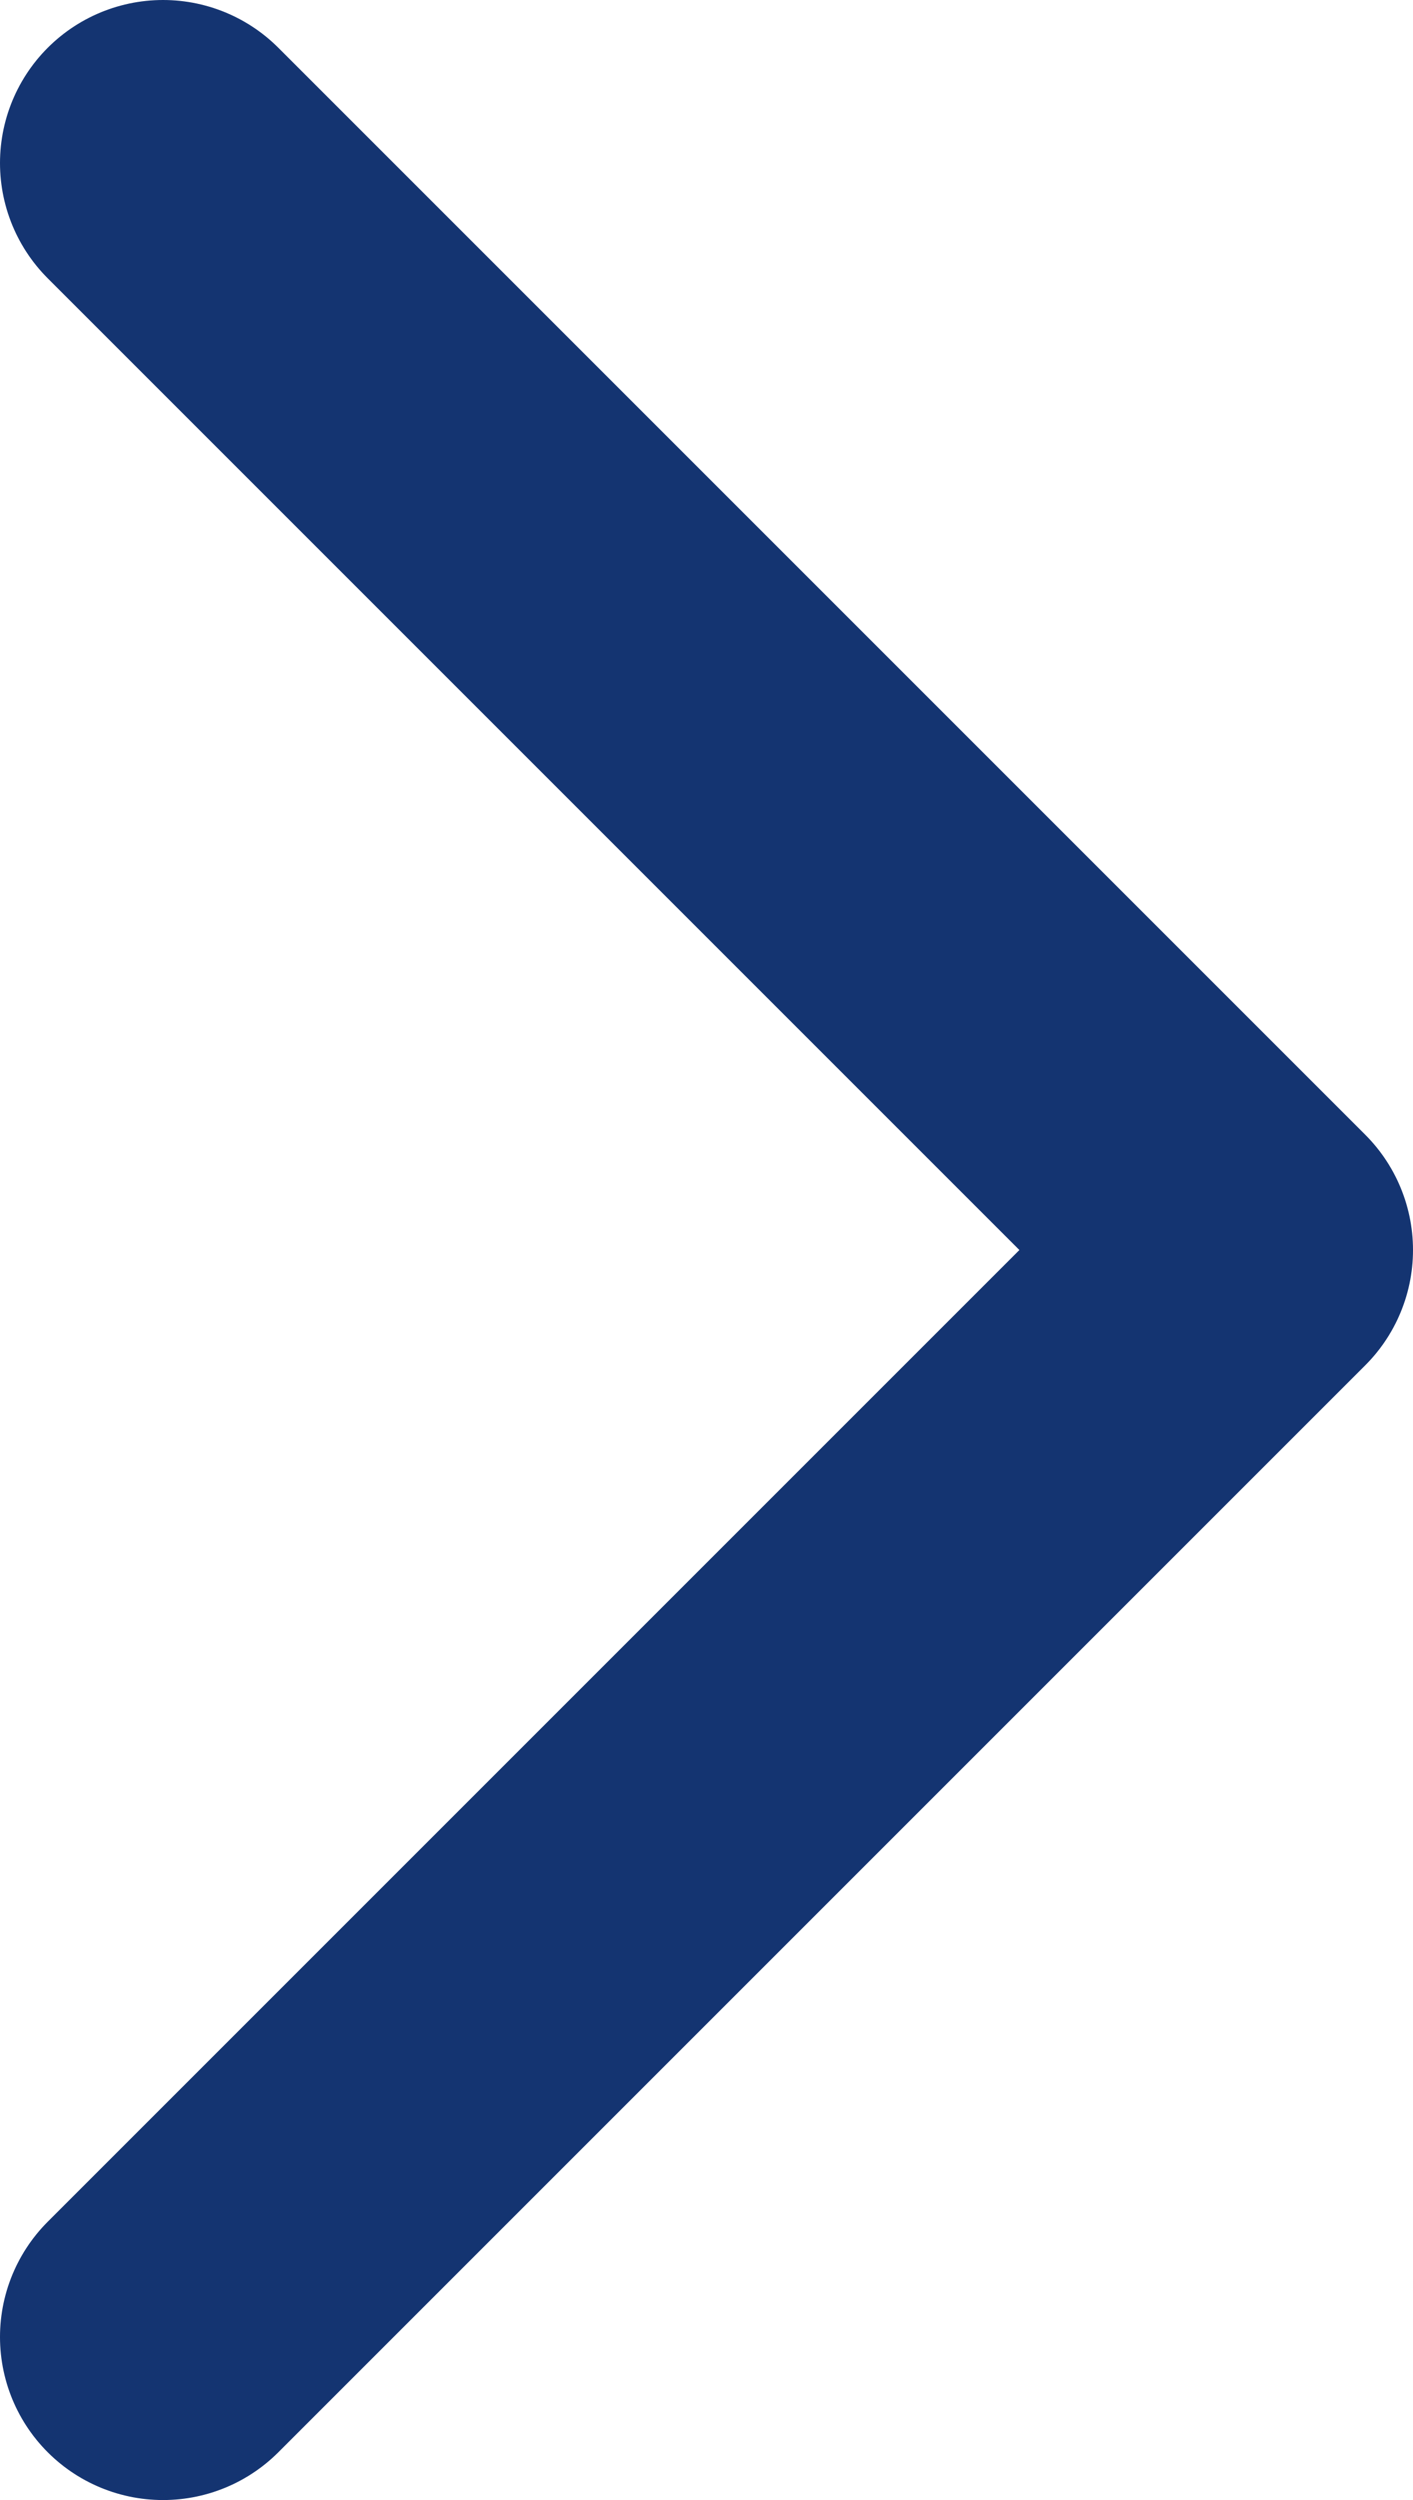<svg xmlns="http://www.w3.org/2000/svg" viewBox="0 0 6.5 11.5"><g data-name="レイヤー 2"><g data-name="レイヤー 1"><path data-name="パス 6652" d="M.75.75l5 5-5 5" fill="none" stroke="#143471" stroke-linecap="round" stroke-linejoin="round" stroke-width="1.5"/></g></g></svg>